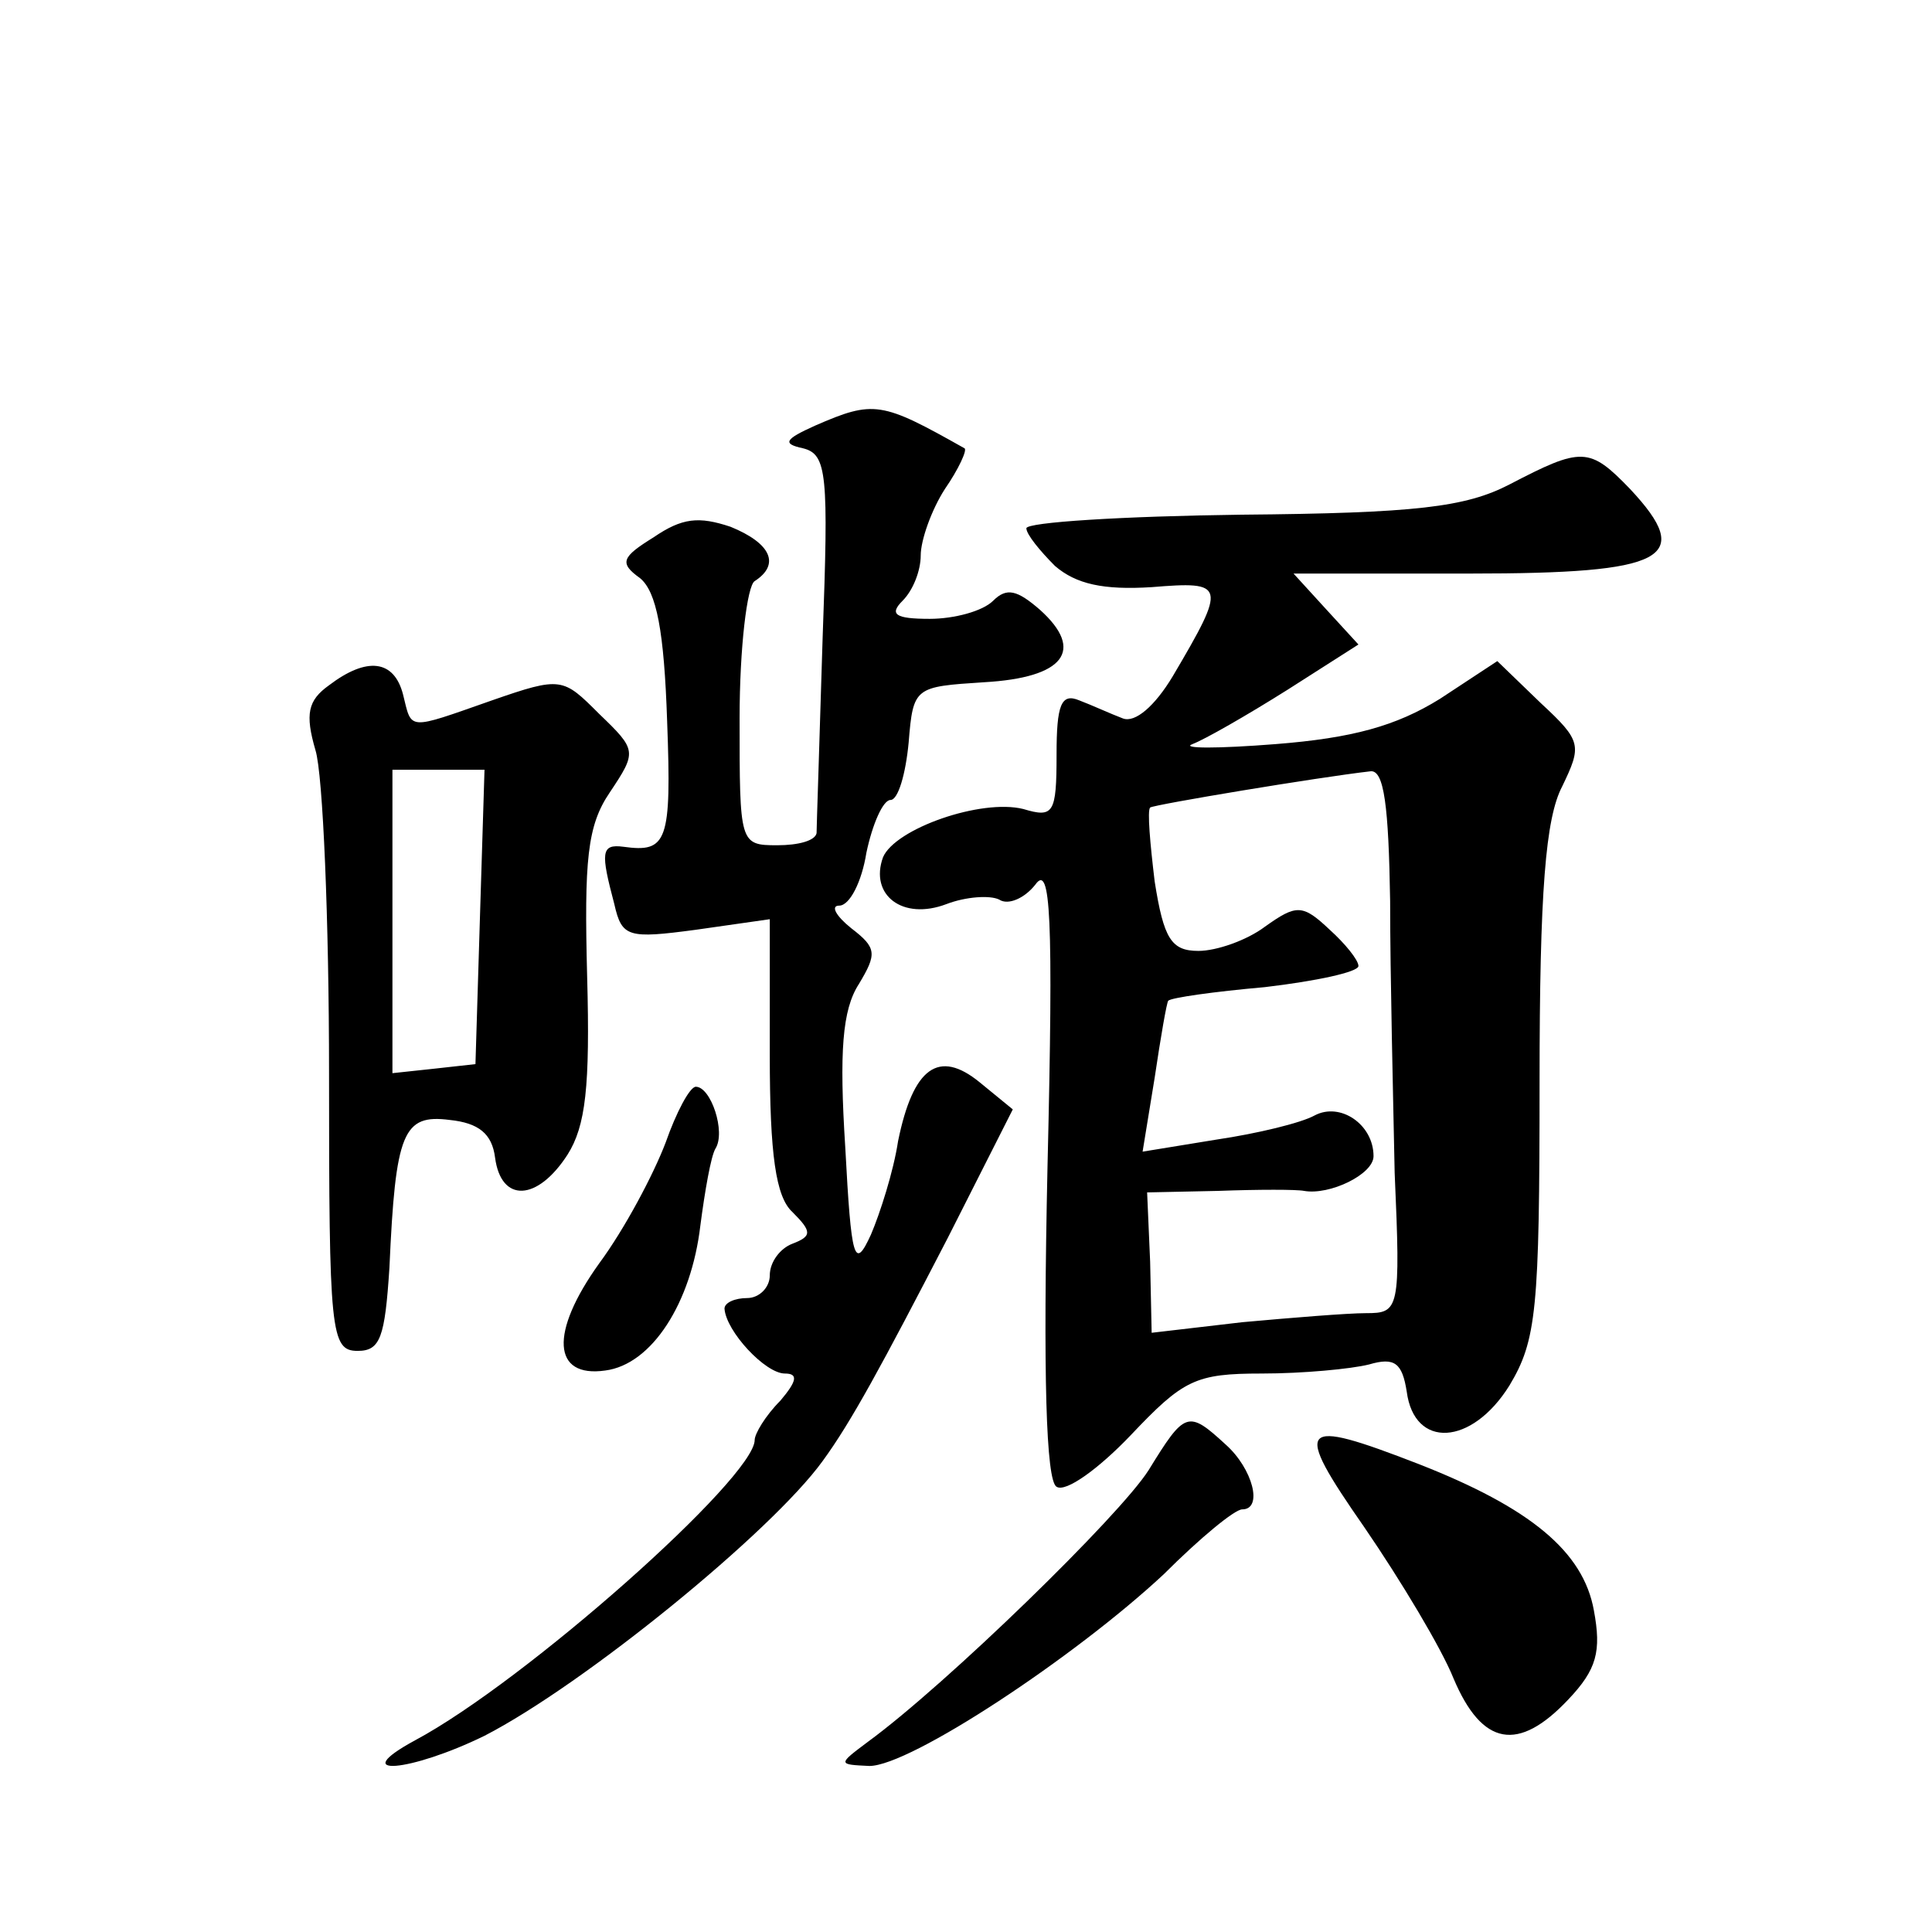 <?xml version="1.0" standalone="no"?>
<!DOCTYPE svg PUBLIC "-//W3C//DTD SVG 20010904//EN"
 "http://www.w3.org/TR/2001/REC-SVG-20010904/DTD/svg10.dtd">
<svg version="1.0" xmlns="http://www.w3.org/2000/svg"
 width="128pt" height="128pt" viewBox="0 0 128 128"
 preserveAspectRatio="xMidYMid meet">
<g transform="translate(0,128) scale(0.1,-0.1)"
fill="#0" stroke="none">
<path d="M540 998 c-20 -9 -22 -12 -8 -15 16 -4 17 -17 13 -126 -2 -67 -4 -125
-4 -129 -1 -5 -12 -8 -26 -8 -25 0 -25 1 -25 84 0 47 5 88 10 91 17 11 11 25 -16
36 -21 7 -32 6 -51 -7 -21 -13 -23 -17 -9 -27 11 -9 16 -35 18 -95 3 -80 0 -87
-29 -83 -15 2 -15 -4 -6 -38 5 -22 9 -23 54 -17 l49 7 0 -90 c0 -66 4 -94 15 -104
13 -13 13 -16 0 -21 -8 -3 -15 -12 -15 -21 0 -8 -7 -15 -15 -15 -8 0 -15 -3 -15
-7 1 -15 27 -43 40 -43 9 0 8 -5 -3 -18 -10 -10 -17 -22 -17 -26 0 -25 -152 -160
-225 -199 -46 -25 -3 -21 46 3 66 34 190 135 224 182 19 26 39 63 83 148 l43 85
-22 18 c-27 22 -44 10 -54 -39 -3 -20 -12 -48 -18 -62 -11 -24 -13 -17 -17 58 -4
63 -2 91 9 108 12 20 12 24 -5 37 -10 8 -14 15 -8 15 7 0 15 16 18 35 4 19 11 35
16 35 5 0 10 17 12 38 3 37 4 37 50 40 53 3 67 21 37 48 -15 13 -22 15 -31 6 -7
-7 -26 -12 -42 -12 -23 0 -27 3 -18 12 7 7 12 20 12 30 0 10 7 30 16 44 9 13 15
26 13 27 -55 31 -60 32 -99 15z M1000 959 c-29 -15 -62 -19 -178 -20 -78 -1 -142
-5 -142 -9 0 -4 9 -15 19 -25 14 -12 32 -16 64 -14 49 4 50 2 14 -59 -12 -20 -25
-31 -33 -28 -8 3 -21 9 -29 12 -12 5 -15 -3 -15 -36 0 -39 -2 -42 -22 -36 -28 7
-85 -13 -93 -32 -9 -25 13 -42 42 -31 13 5 29 6 35 3 6 -4 17 1 24 10 10 14 12
-20 8 -187 -3 -138 -1 -208 6 -212 6 -4 28 12 49 34 35 37 43 41 87 41 27 0 59
3 71 6 17 5 22 1 25 -18 5 -38 43 -36 68 4 18 30 20 50 20 201 0 127 4 175 15 196
13 27 13 30 -14 55 l-29 28 -38 -25 c-29 -18 -58 -26 -109 -30 -38 -3 -63 -3 -55
0 8 3 36 19 63 36 l47 30 -22 24 -21 23 117 0 c130 0 149 10 106 56 -27 28 -32
28 -80 3z m-79 -276 c0 -49 2 -130 3 -180 4 -91 3 -93 -19 -93 -12 0 -49 -3 -82
-6 l-60 -7 -1 47 -2 46 47 1 c27 1 52 1 57 0 17 -3 46 11 46 23 0 21 -22 36 -39
27 -9 -5 -38 -12 -65 -16 l-49 -8 8 49 c4 27 8 50 9 51 2 2 30 6 64 9 34 4 62 10
62 14 0 4 -9 15 -19 24 -18 17 -22 17 -43 2 -12 -9 -32 -16 -44 -16 -18 0 -23 8
-29 46 -3 25 -5 47 -3 49 3 2 111 20 146 24 9 1 12 -23 13 -86z M218 826 c-14 -10
-16 -19 -9 -43 5 -16 9 -113 9 -214 0 -172 1 -184 19 -184 15 0 18 9 21 55 4 90
9 102 40 98 19 -2 28 -9 30 -25 4 -30 28 -29 48 2 12 19 15 45 13 118 -2 77 0 100
15 122 18 27 18 28 -7 52 -24 24 -25 25 -71 9 -57 -20 -53 -20 -59 4 -6 23 -24
25 -49 6z m100 -153 l-3 -98 -27 -3 -28 -3 0 100 0 101 30 0 31 0 -3 -97z M441
523 c-8 -21 -27 -57 -44 -80 -33 -46 -31 -76 4 -71 31 4 57 45 63 96 3 23 7 46
10 51 7 11 -3 41 -13 41 -4 0 -13 -17 -20 -37z M761 306 c-19 -30 -134 -142 -186
-180 -20 -15 -20 -15 1 -16 27 0 136 72 195 127 24 24 47 43 52 43 14 0 7 27 -11
43 -25 23 -27 22 -51 -17z M904 268 c24 -35 51 -80 59 -100 19 -45 43 -49 76 -14
19 20 22 32 17 59 -7 39 -42 68 -116 97 -80 31 -84 27 -36 -42z"/>
</g>
</svg>
